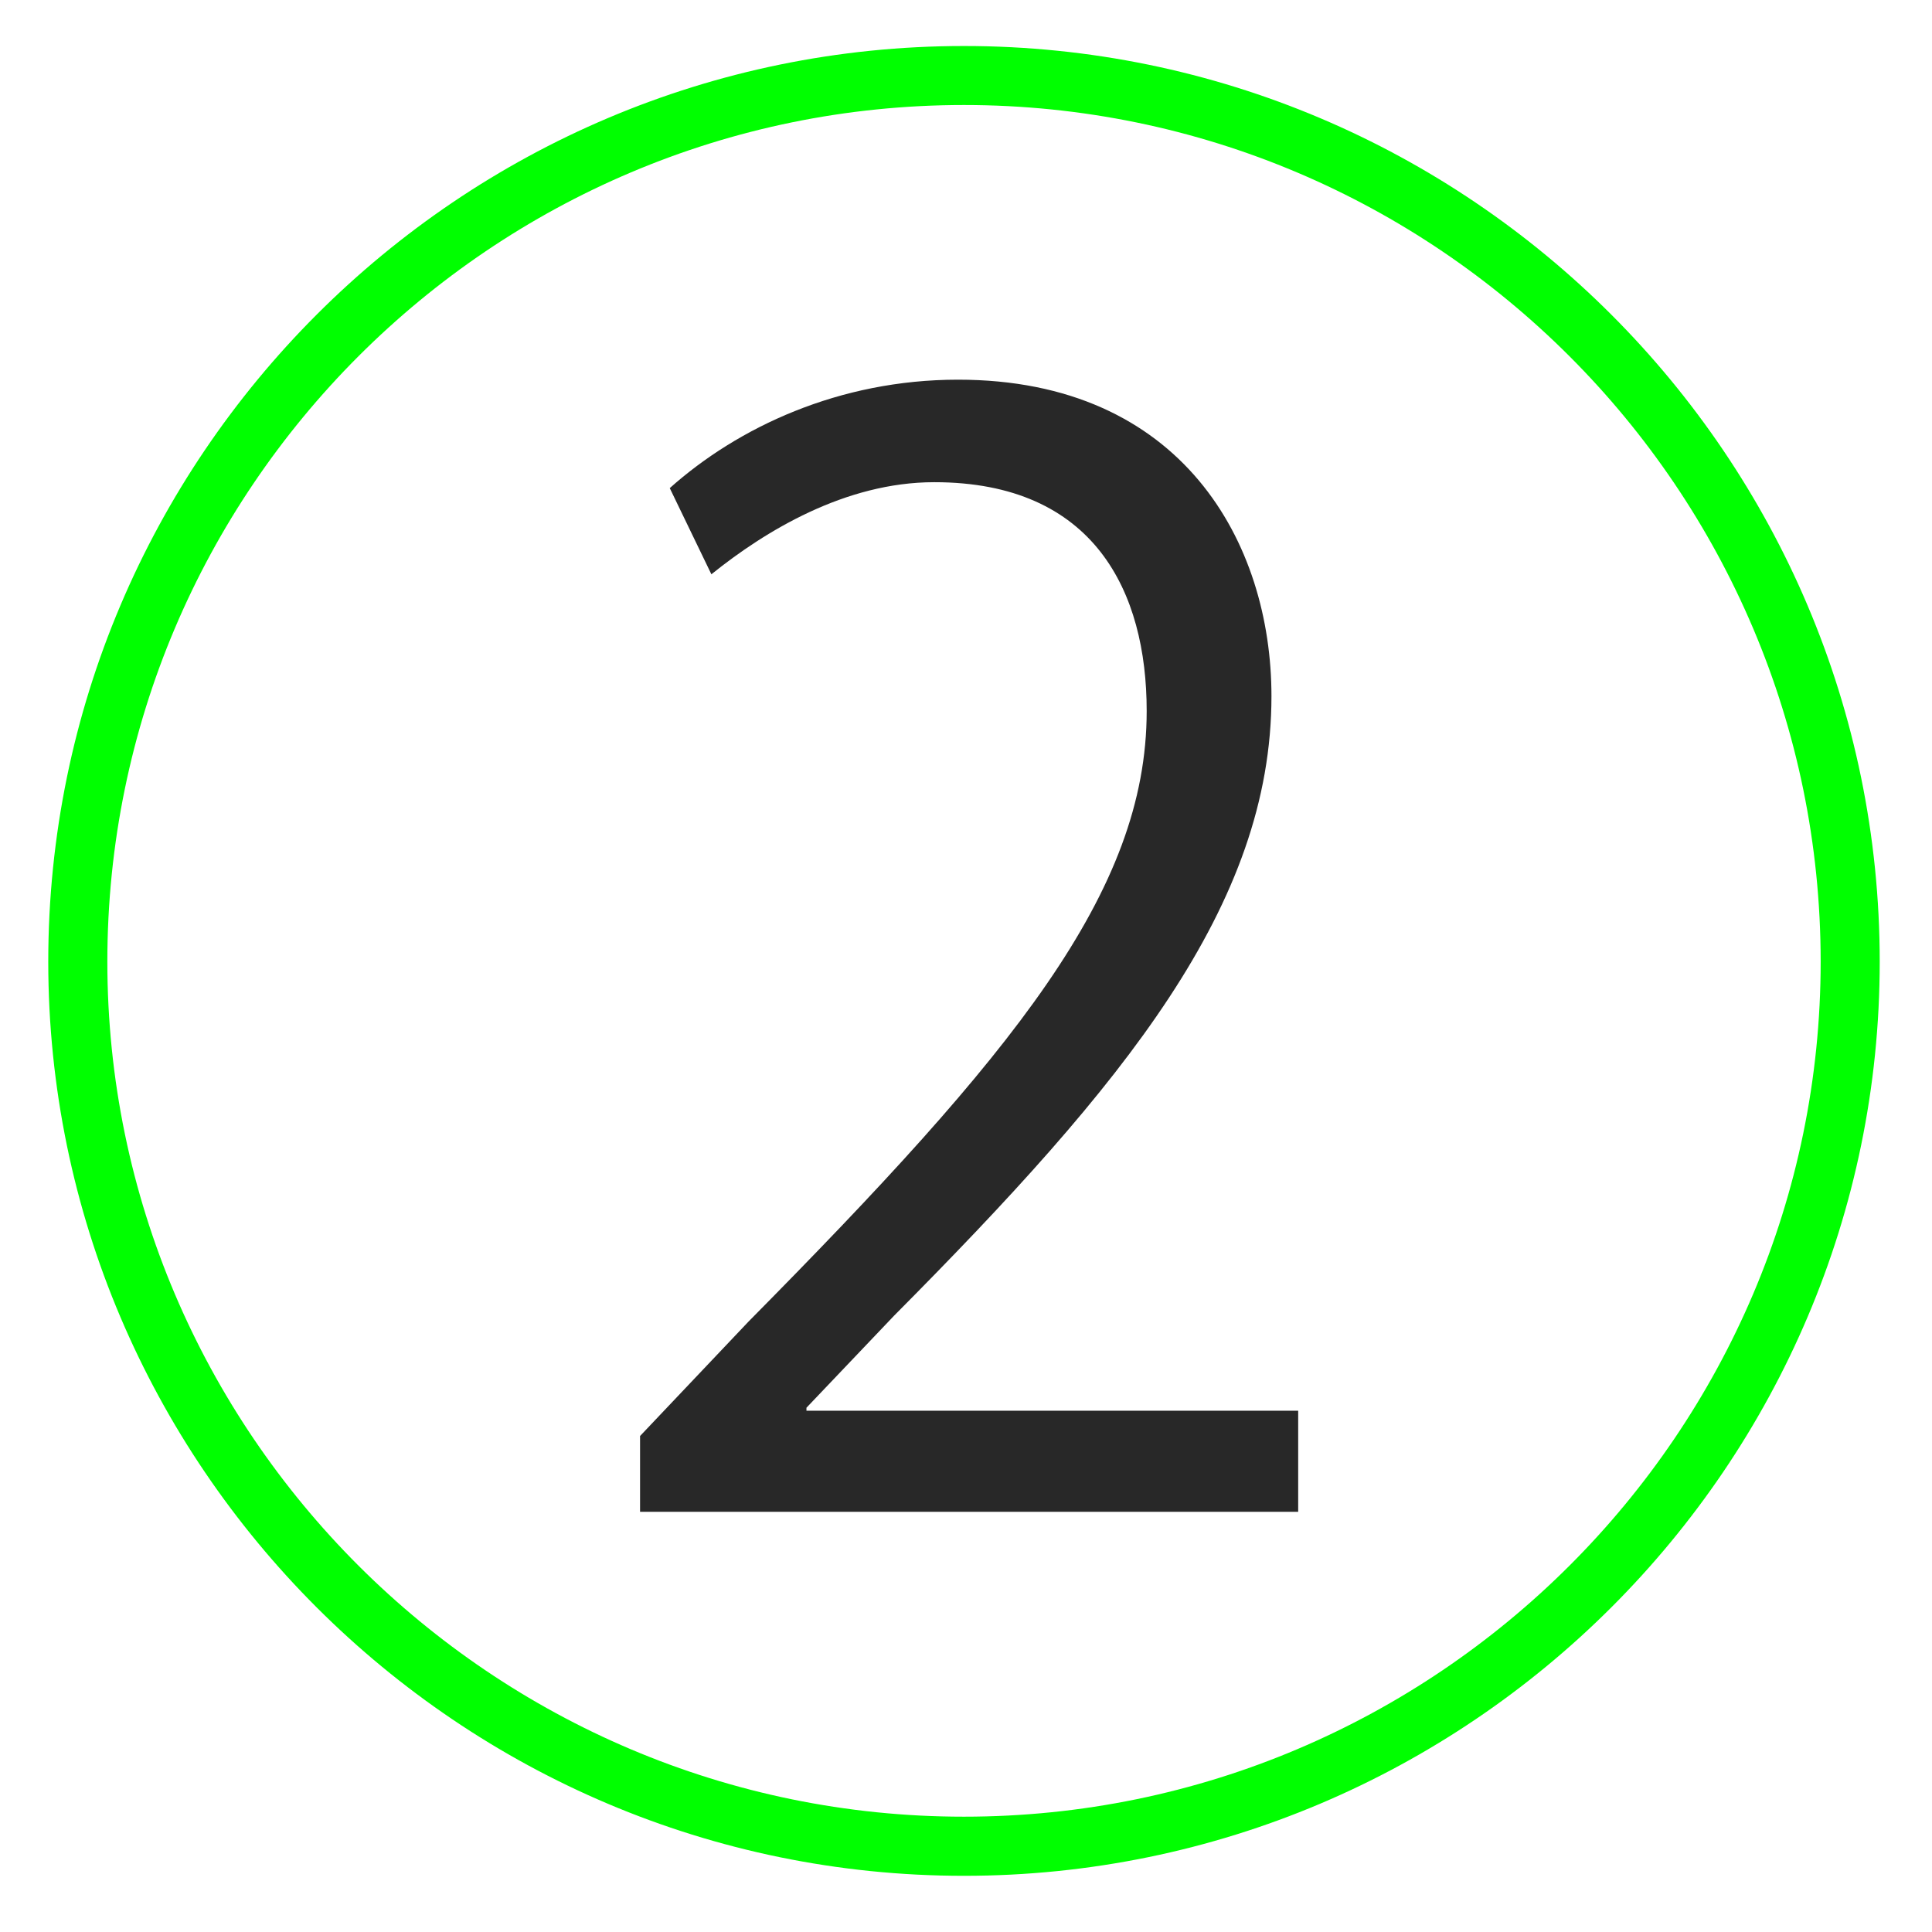 <?xml version="1.0" encoding="utf-8"?>
<!-- Generator: Adobe Illustrator 16.0.0, SVG Export Plug-In . SVG Version: 6.00 Build 0)  -->
<!DOCTYPE svg PUBLIC "-//W3C//DTD SVG 1.1//EN" "http://www.w3.org/Graphics/SVG/1.1/DTD/svg11.dtd">
<svg version="1.1" id="レイヤー_1" xmlns:x="http://ns.adobe.com/Extensibility/1.0/" xmlns:i="http://ns.adobe.com/AdobeIllustrator/10.0/" xmlns:graph="http://ns.adobe.com/Graphs/1.0/"
	 xmlns="http://www.w3.org/2000/svg" xmlns:xlink="http://www.w3.org/1999/xlink" x="0px" y="0px" width="48px" height="48px"
	 viewBox="0 0 48 48" enable-background="new 0 0 48 48" xml:space="preserve">
<path fill="#00FF00" d="M23.949,46.604c-12.544,0-22.75-10.205-22.75-22.711c0-12.544,10.206-22.75,22.75-22.75
	c12.547,0,22.752,10.206,22.752,22.75C46.701,36.398,36.496,46.604,23.949,46.604z M23.949,2.609
	c-11.735,0-21.282,9.547-21.282,21.282c0,11.696,9.547,21.244,21.282,21.244c11.736,0,21.285-9.548,21.285-21.244
	C45.232,12.157,35.686,2.609,23.949,2.609z"/>
<g enable-background="new    ">
	<path fill="#282828" d="M32.254,37.56H15.902v-1.883l2.694-2.842c6.57-6.644,9.893-10.667,9.893-15.171
		c0-2.952-1.292-5.684-5.278-5.684c-2.215,0-4.208,1.218-5.537,2.288l-1.034-2.141c1.698-1.514,4.208-2.694,7.161-2.694
		c5.574,0,7.788,4.06,7.788,7.862c0,5.204-3.653,9.633-9.375,15.392l-2.178,2.288v0.074h12.217V37.56z"/>
</g>
</svg>
